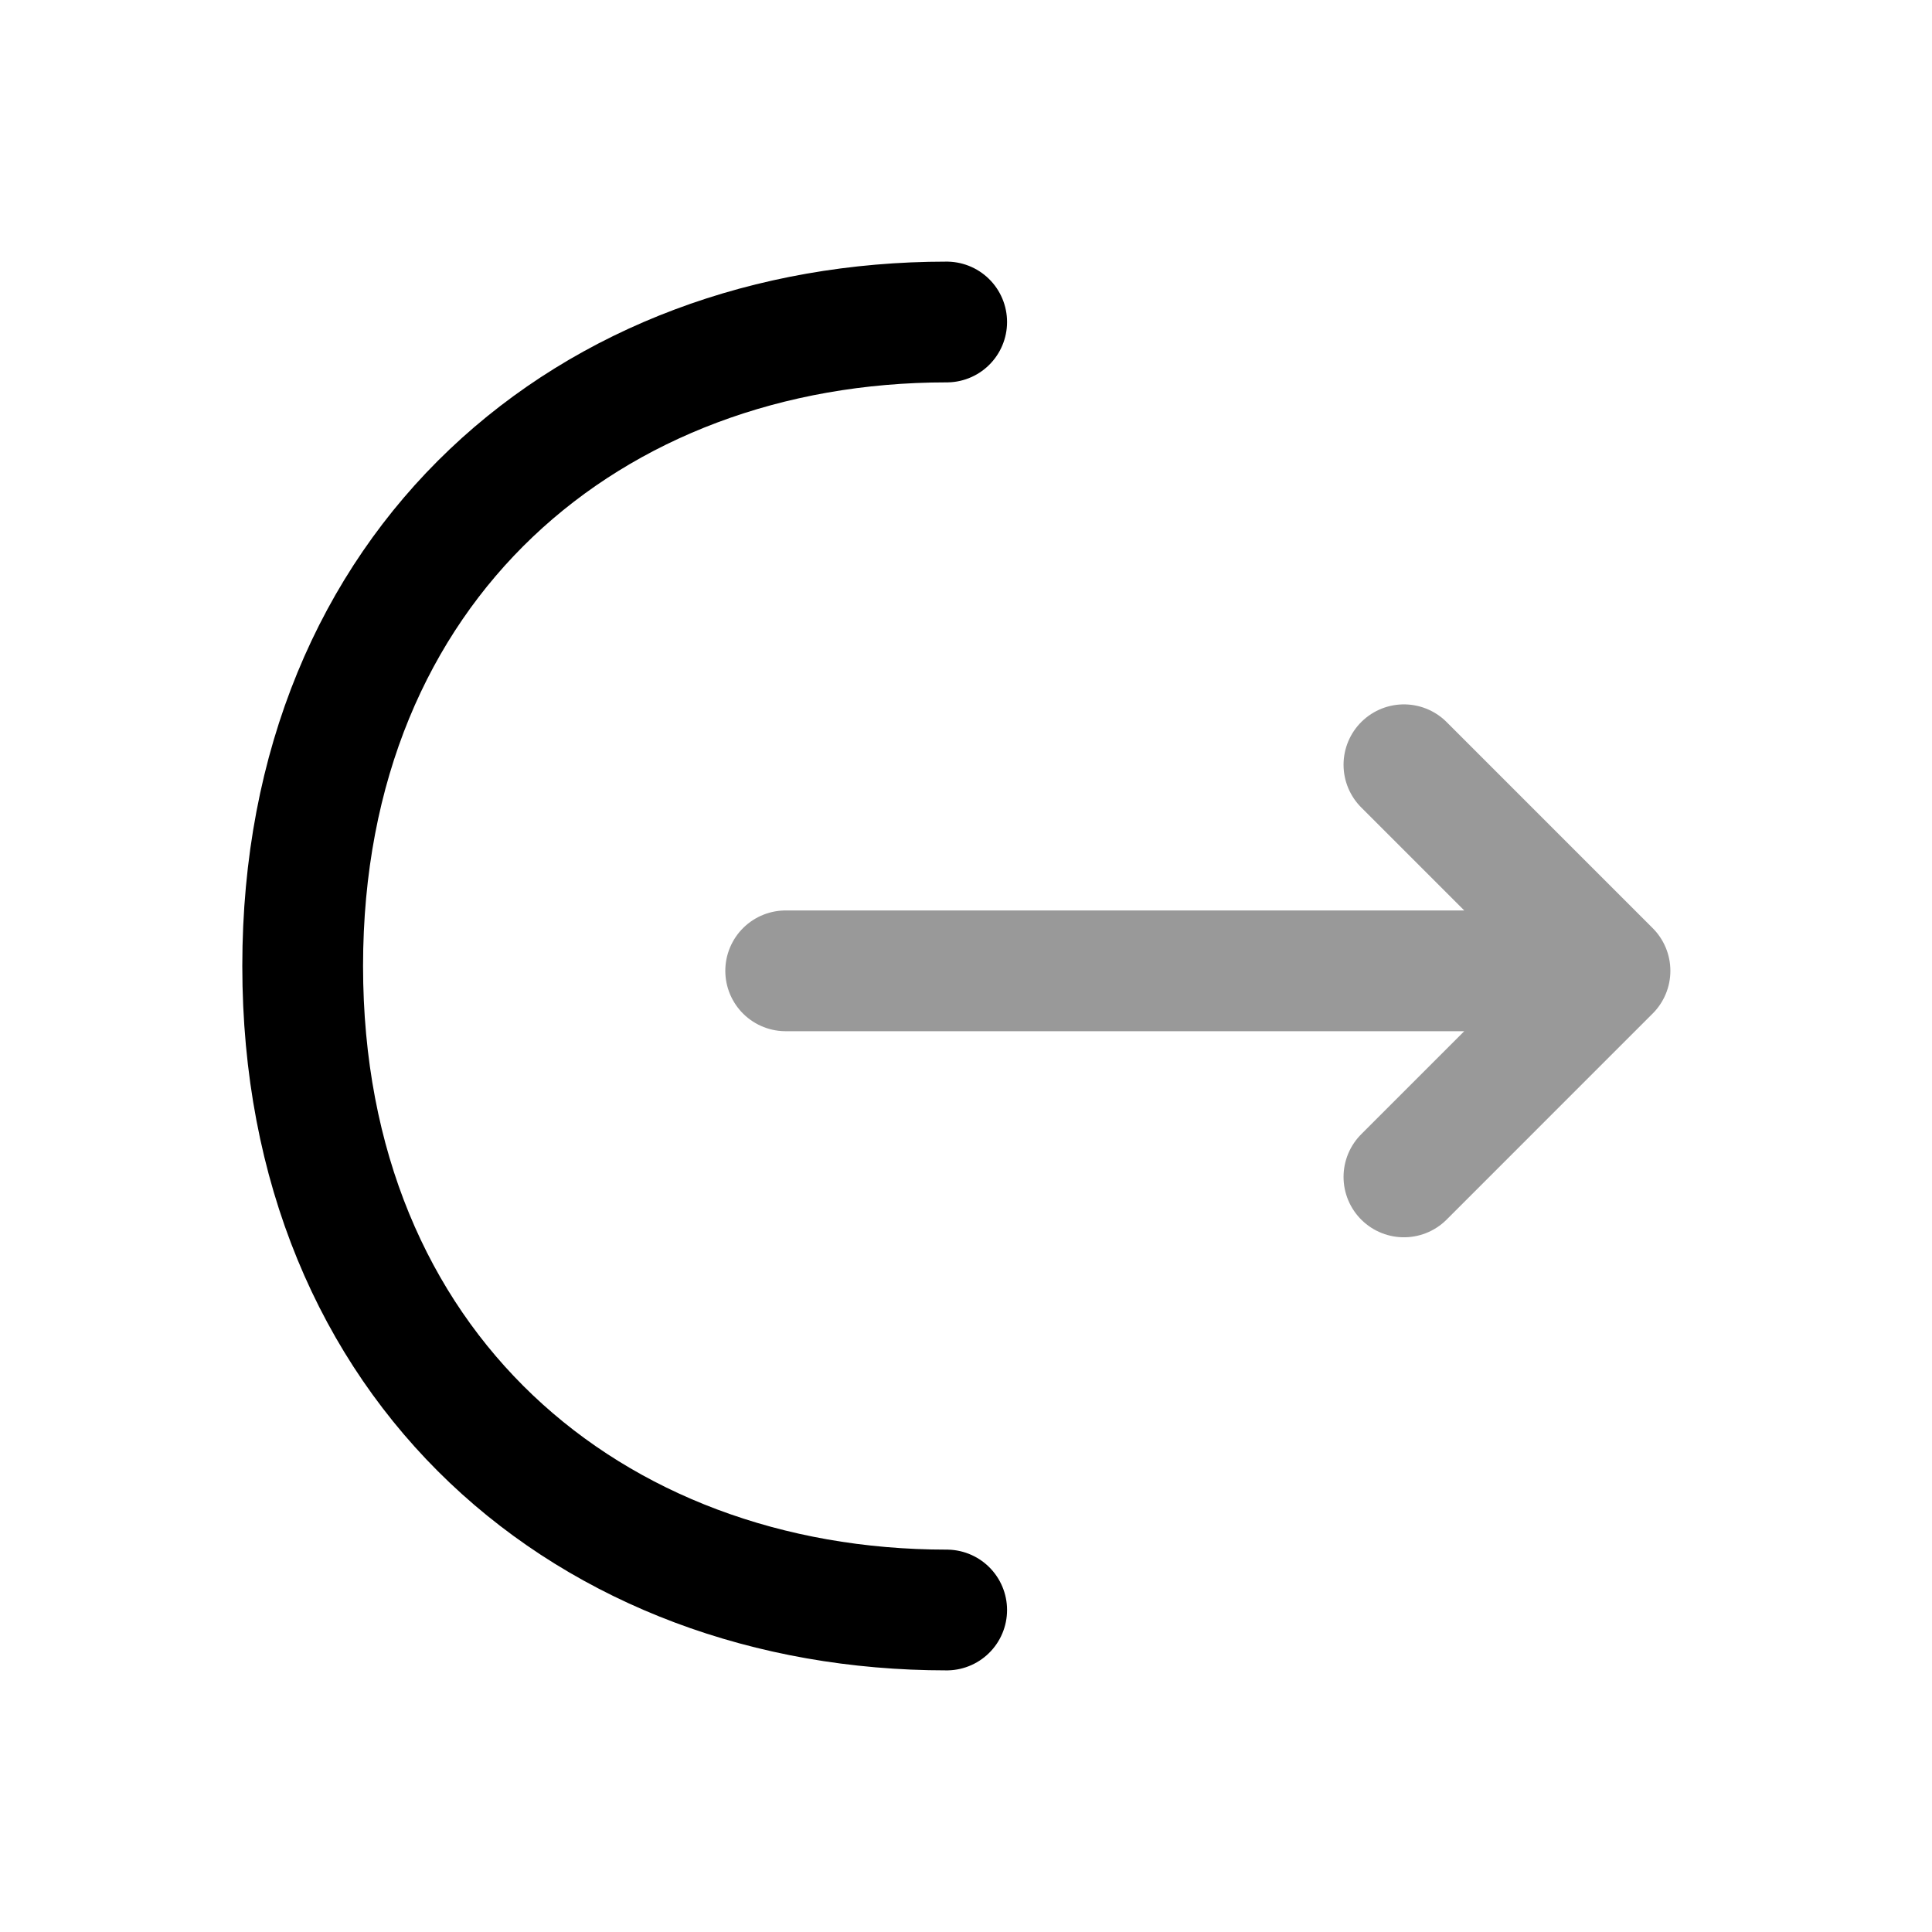 <svg xmlns="http://www.w3.org/2000/svg" fill="none" viewBox="0 0 24 24" stroke="currentColor" aria-hidden="true">
  <g stroke-linecap="round" stroke-linejoin="round" stroke-miterlimit="10" stroke-width="1.5" opacity=".4">
    <path d="M17.44 14.62L20 12.06 17.44 9.5M9.76 12.06h10.17"/>
  </g>
  <path stroke-linecap="round" stroke-linejoin="round" stroke-miterlimit="10" stroke-width="1.5" d="M11.76 20c-4.42 0-8-3-8-8s3.58-8 8-8"/>
</svg>
